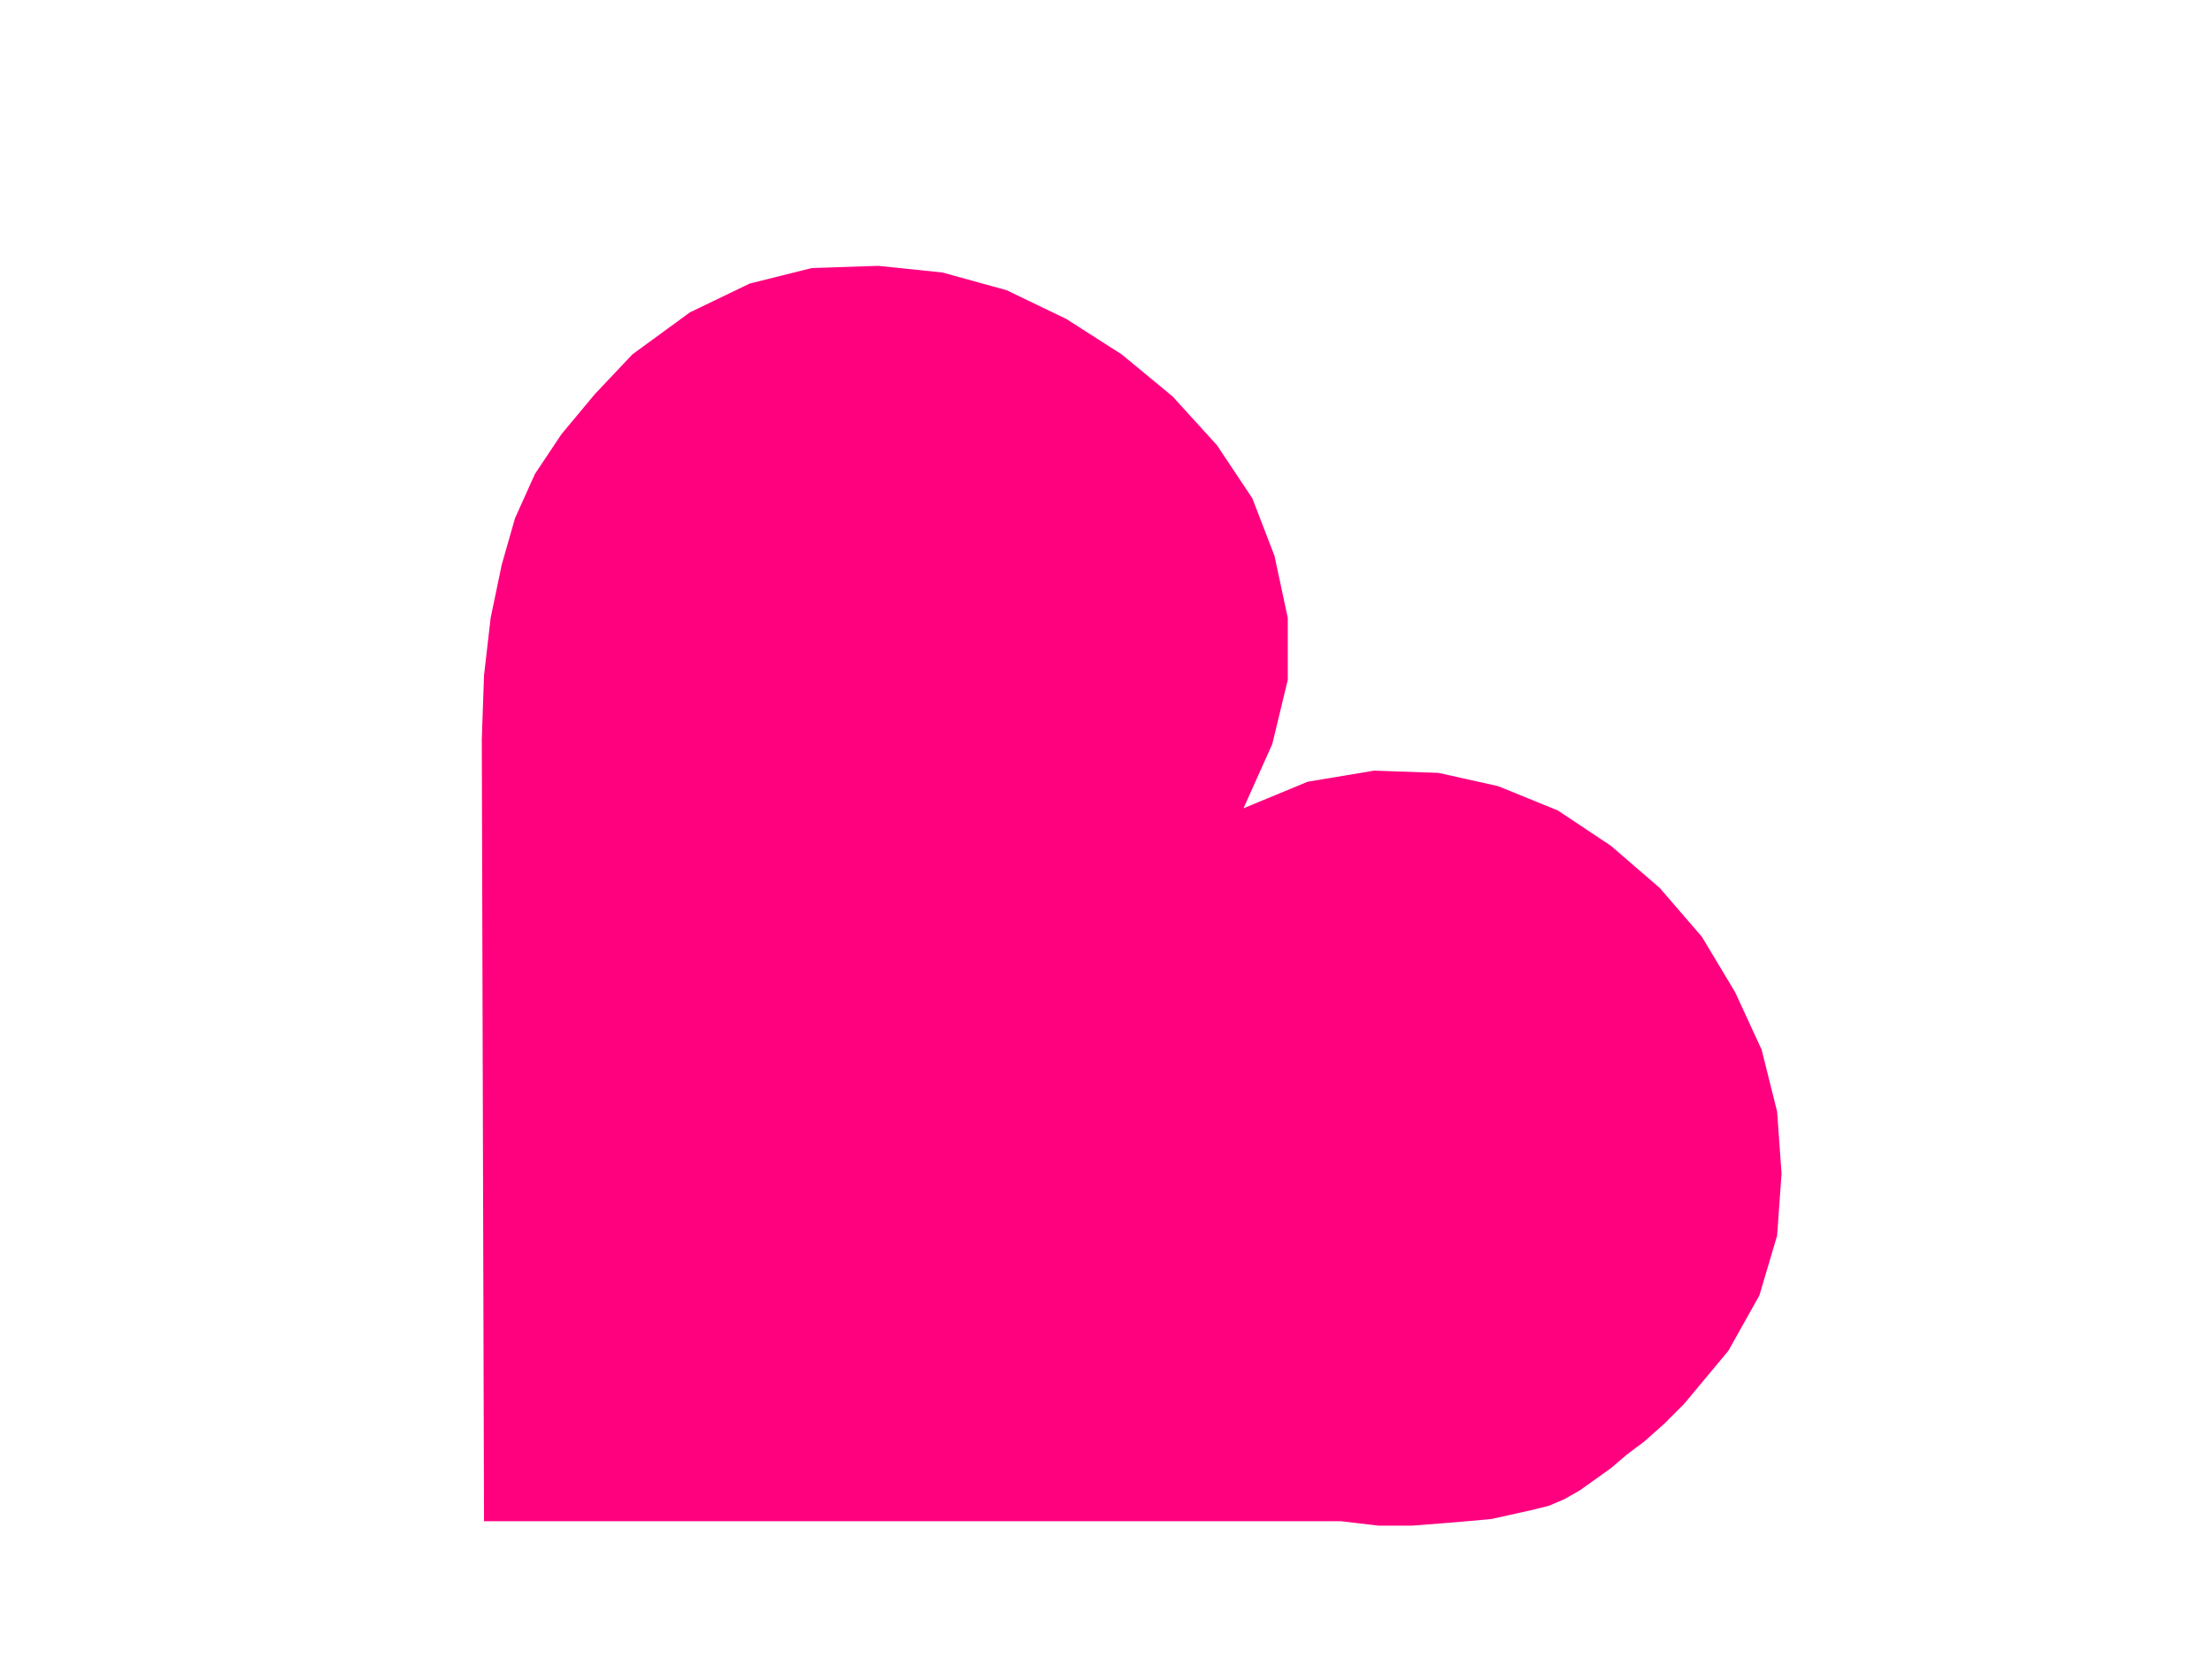 <?xml version="1.0"?><svg width="999" height="749" xmlns="http://www.w3.org/2000/svg">

 <g>
  <title>Layer 1</title>
  <path fill="#ff007f" id="path4" d="m218.597,687.072l387,0l17,2l15,0l13,-1l12,-1l11,-1l9,-2l9,-2l8,-2l7,-3l7,-4l7,-5l7,-5l7,-6l8,-6l9,-8l9,-9l20,-24l14,-25l8,-27l2,-28l-2,-28l-7,-28l-12,-26l-15,-25l-19,-22l-22,-19l-24,-16l-27,-11l-27,-6l-29,-1l-30,5l-29,12l13,-29l7,-29l0,-28l-6,-28l-10,-26l-16,-24l-20,-22l-23,-19l-25,-16l-27,-13l-29,-8l-29,-3l-30,1l-28,7l-27,13l-26,19l-17,18l-15,18l-12,18l-9,20l-6,21l-5,24l-3,26l-1,29l1,353z"/>
 </g>
</svg>